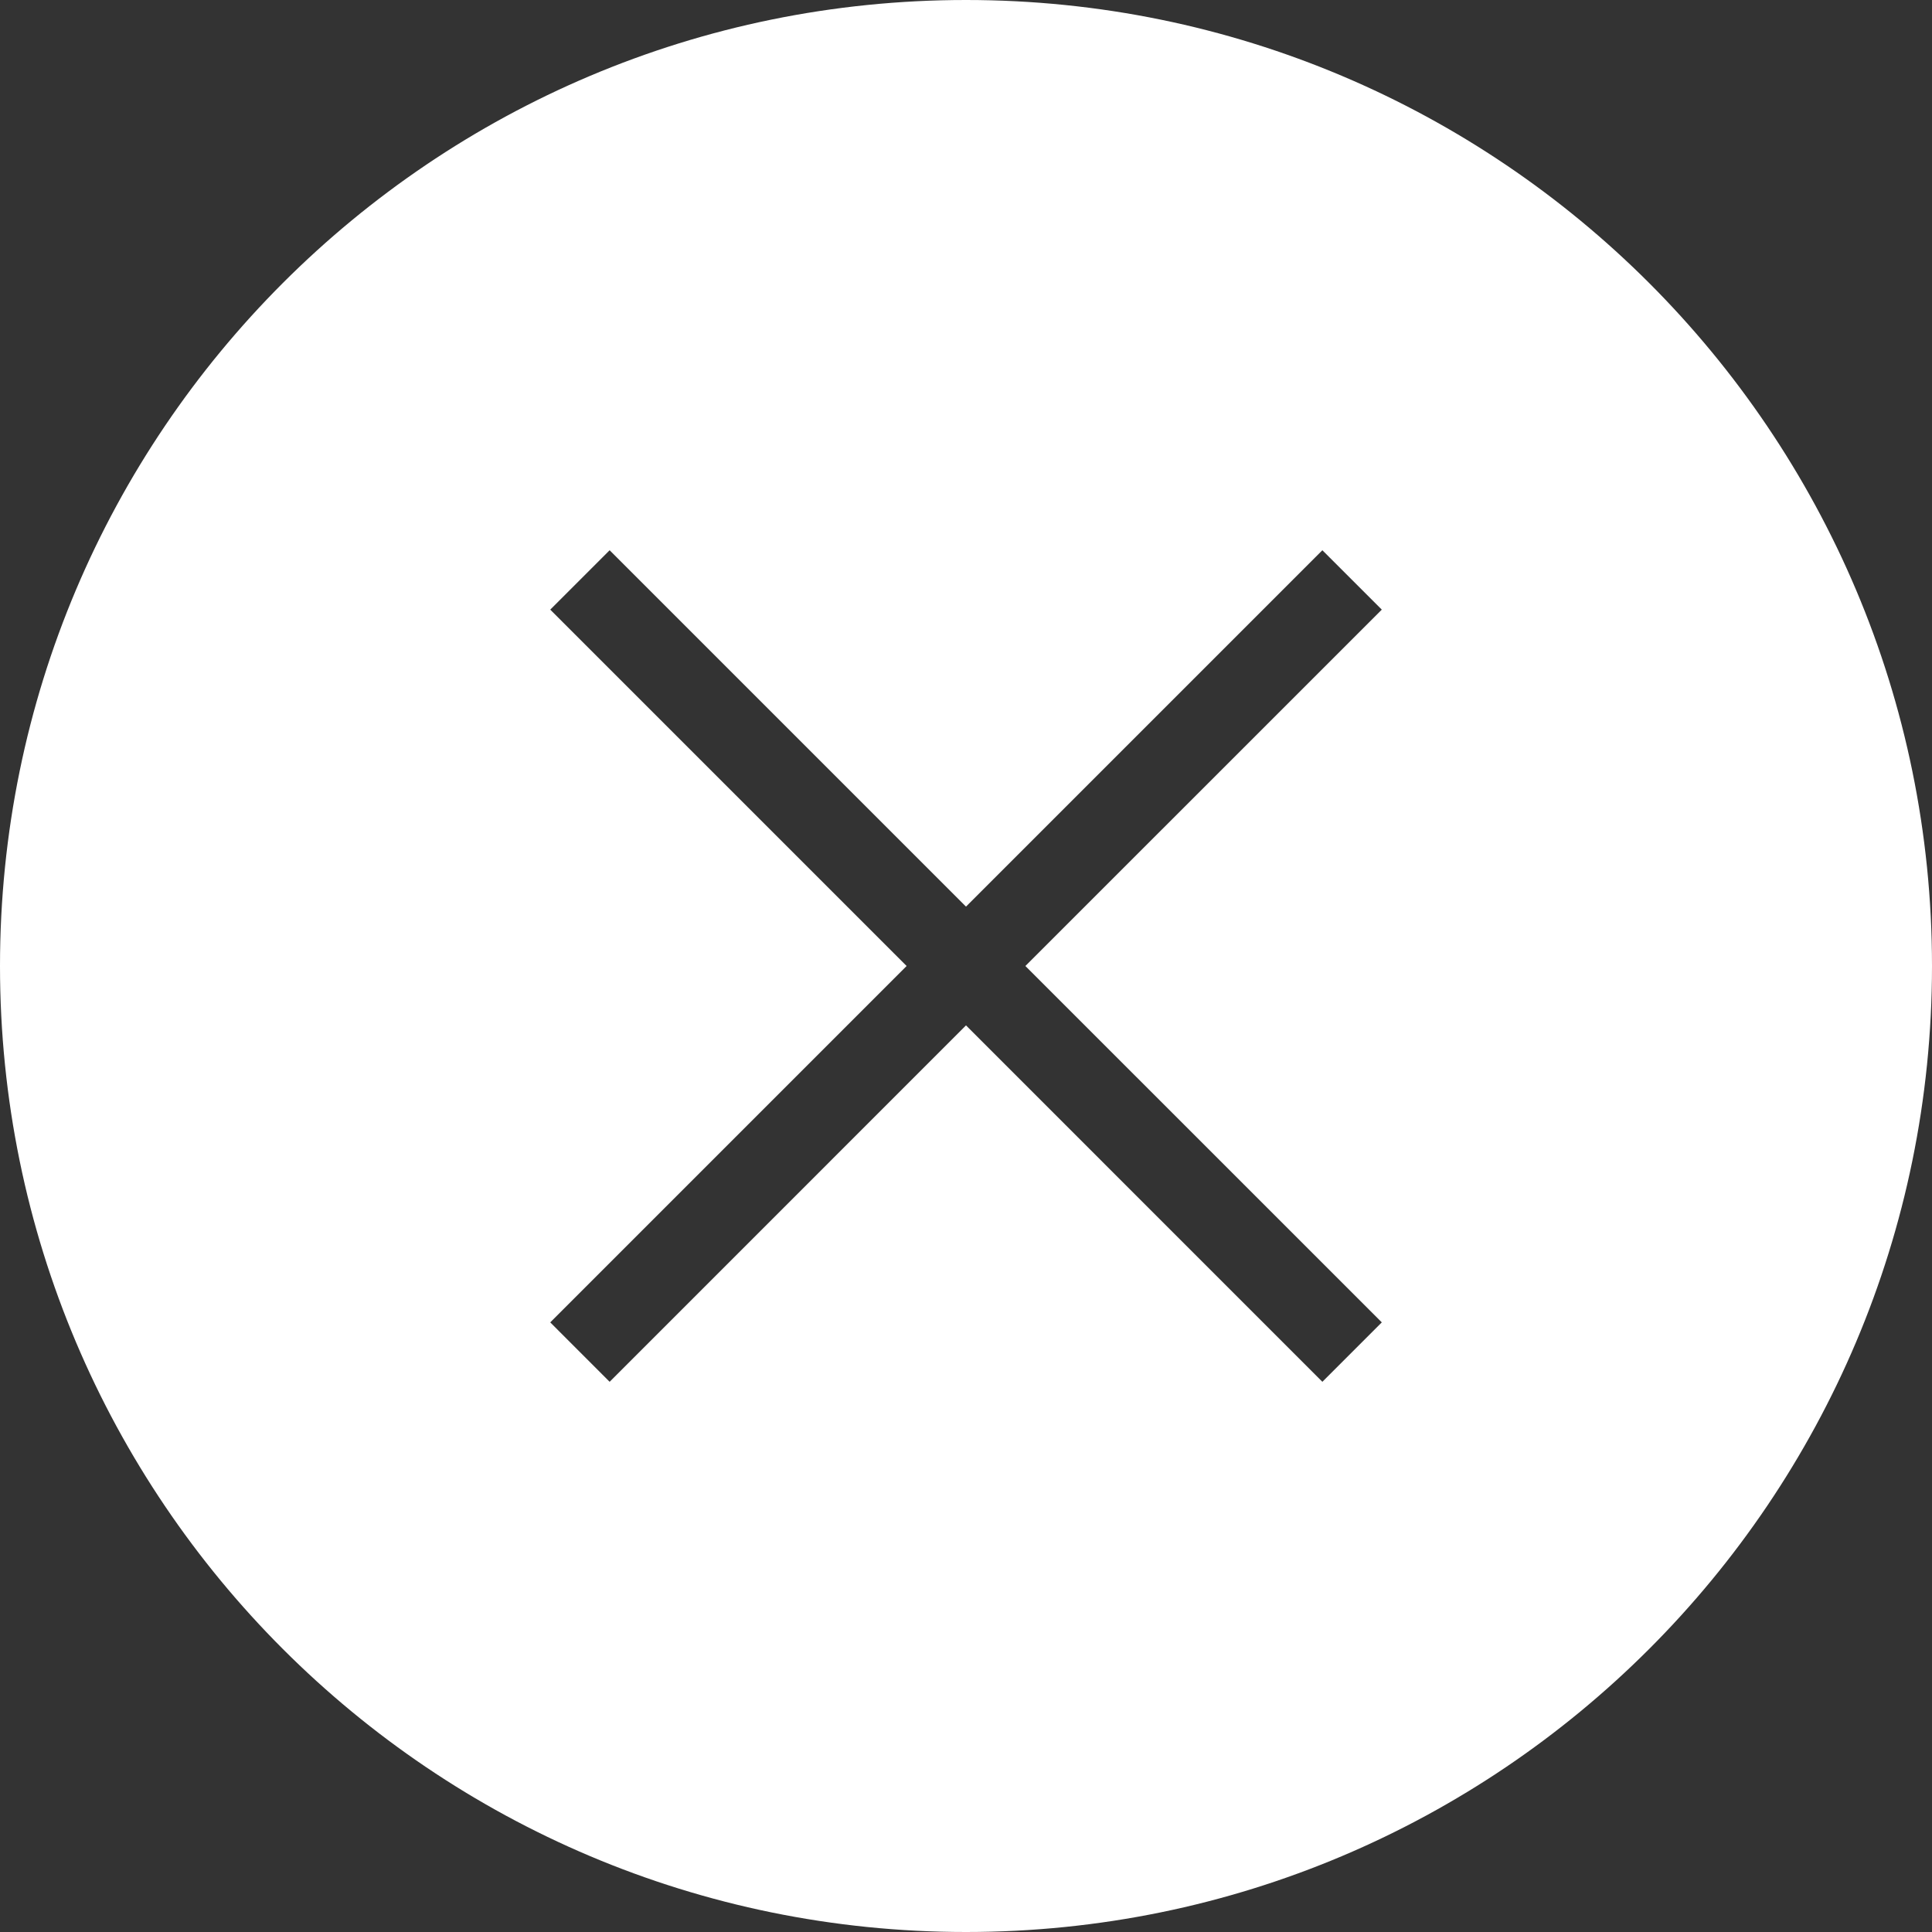 <svg width="46" height="46" viewBox="0 0 46 46" fill="none" xmlns="http://www.w3.org/2000/svg">
<rect x="0" y="0" width="46" height="46" fill="#333333" stroke="none"/>
<path fill-rule="evenodd" clip-rule="evenodd" d="M23 46C35.703 46 46 35.703 46 23C46 10.297 35.703 0 23 0C10.297 0 0 10.297 0 23C0 35.703 10.297 46 23 46ZM14.515 32.9L13.101 31.485L21.586 23L13.101 14.515L14.515 13.101L23 21.586L31.485 13.101L32.9 14.515L24.414 23L32.9 31.485L31.485 32.9L23 24.414L14.515 32.9Z" fill="white"/>
</svg>
